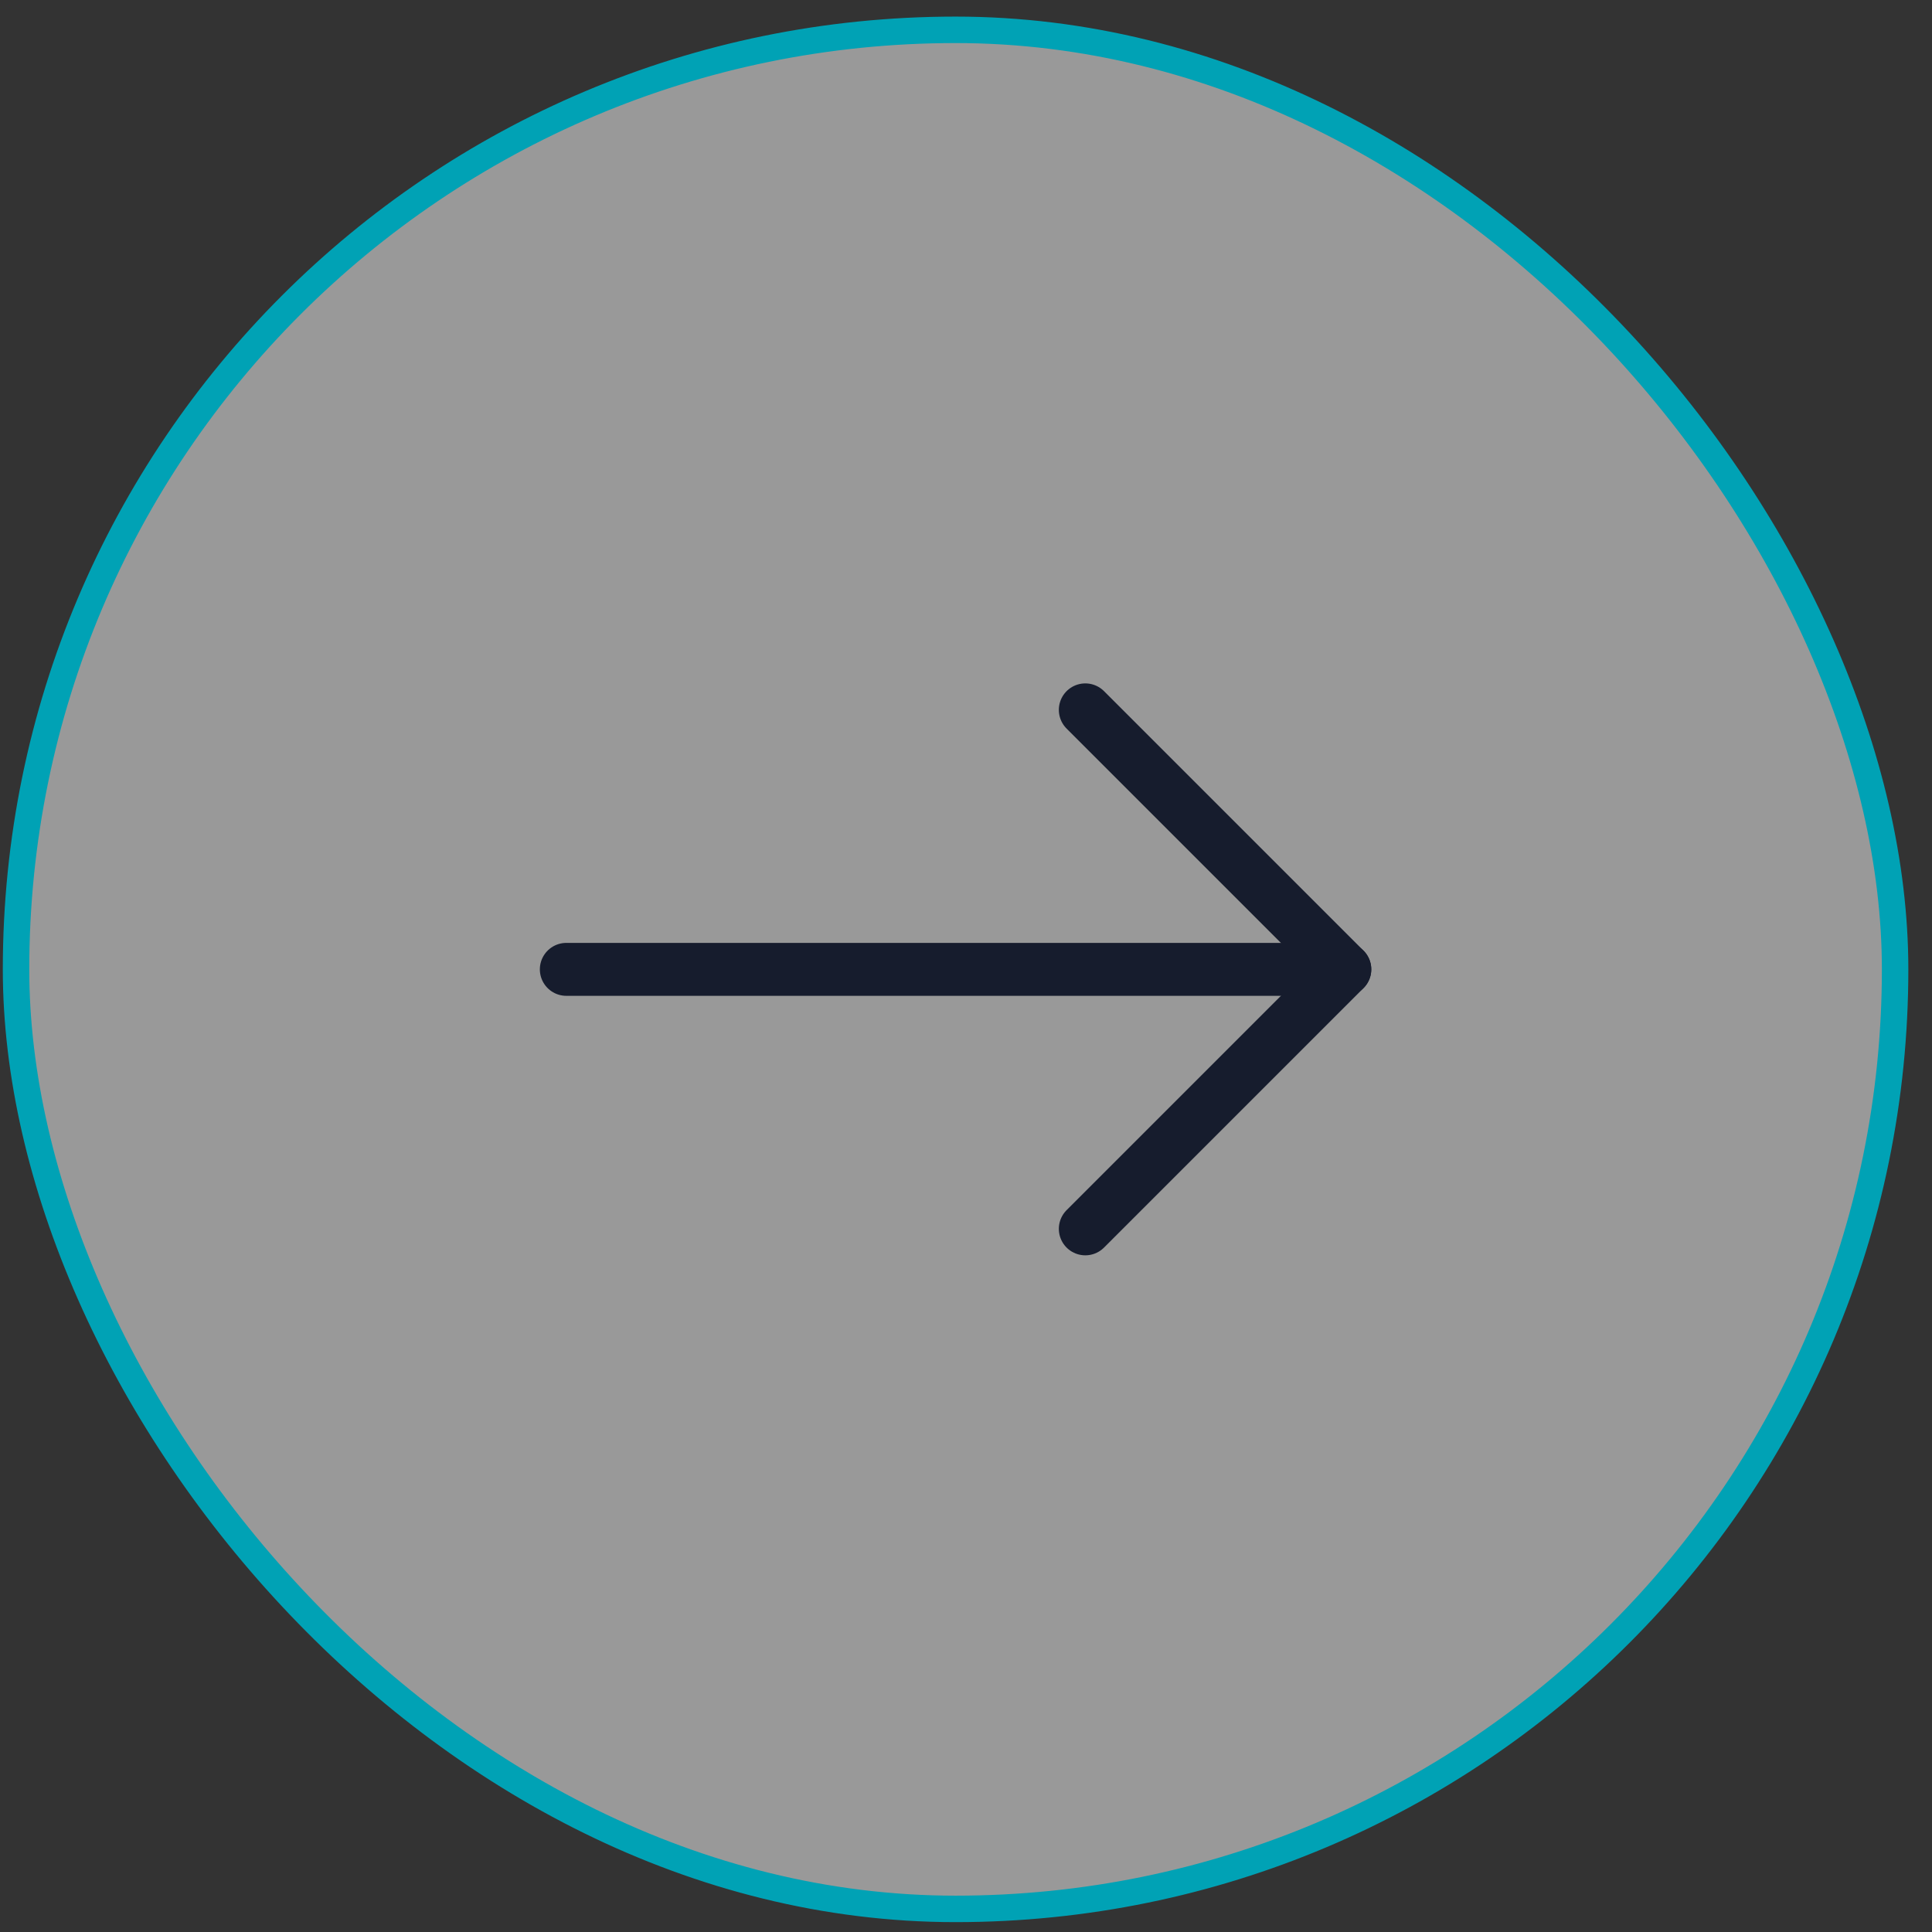 <svg width="73" height="73" viewBox="0 0 73 73" fill="none" xmlns="http://www.w3.org/2000/svg">
<rect x="0" y="0" width="73" height="73" fill="#333333" stroke="none"/>
<rect x="0.606" y="1.127" width="71" height="71" rx="35.5" fill="white" fill-opacity="0.5" stroke="#00A2B5"/>
<path d="M21.398 36.627H50.813" stroke="#161C2D" stroke-width="2" stroke-linecap="round" stroke-linejoin="round"/>
<path d="M41.008 26.822L50.813 36.627L41.008 46.432" stroke="#161C2D" stroke-width="2" stroke-linecap="round" stroke-linejoin="round"/>
</svg>
